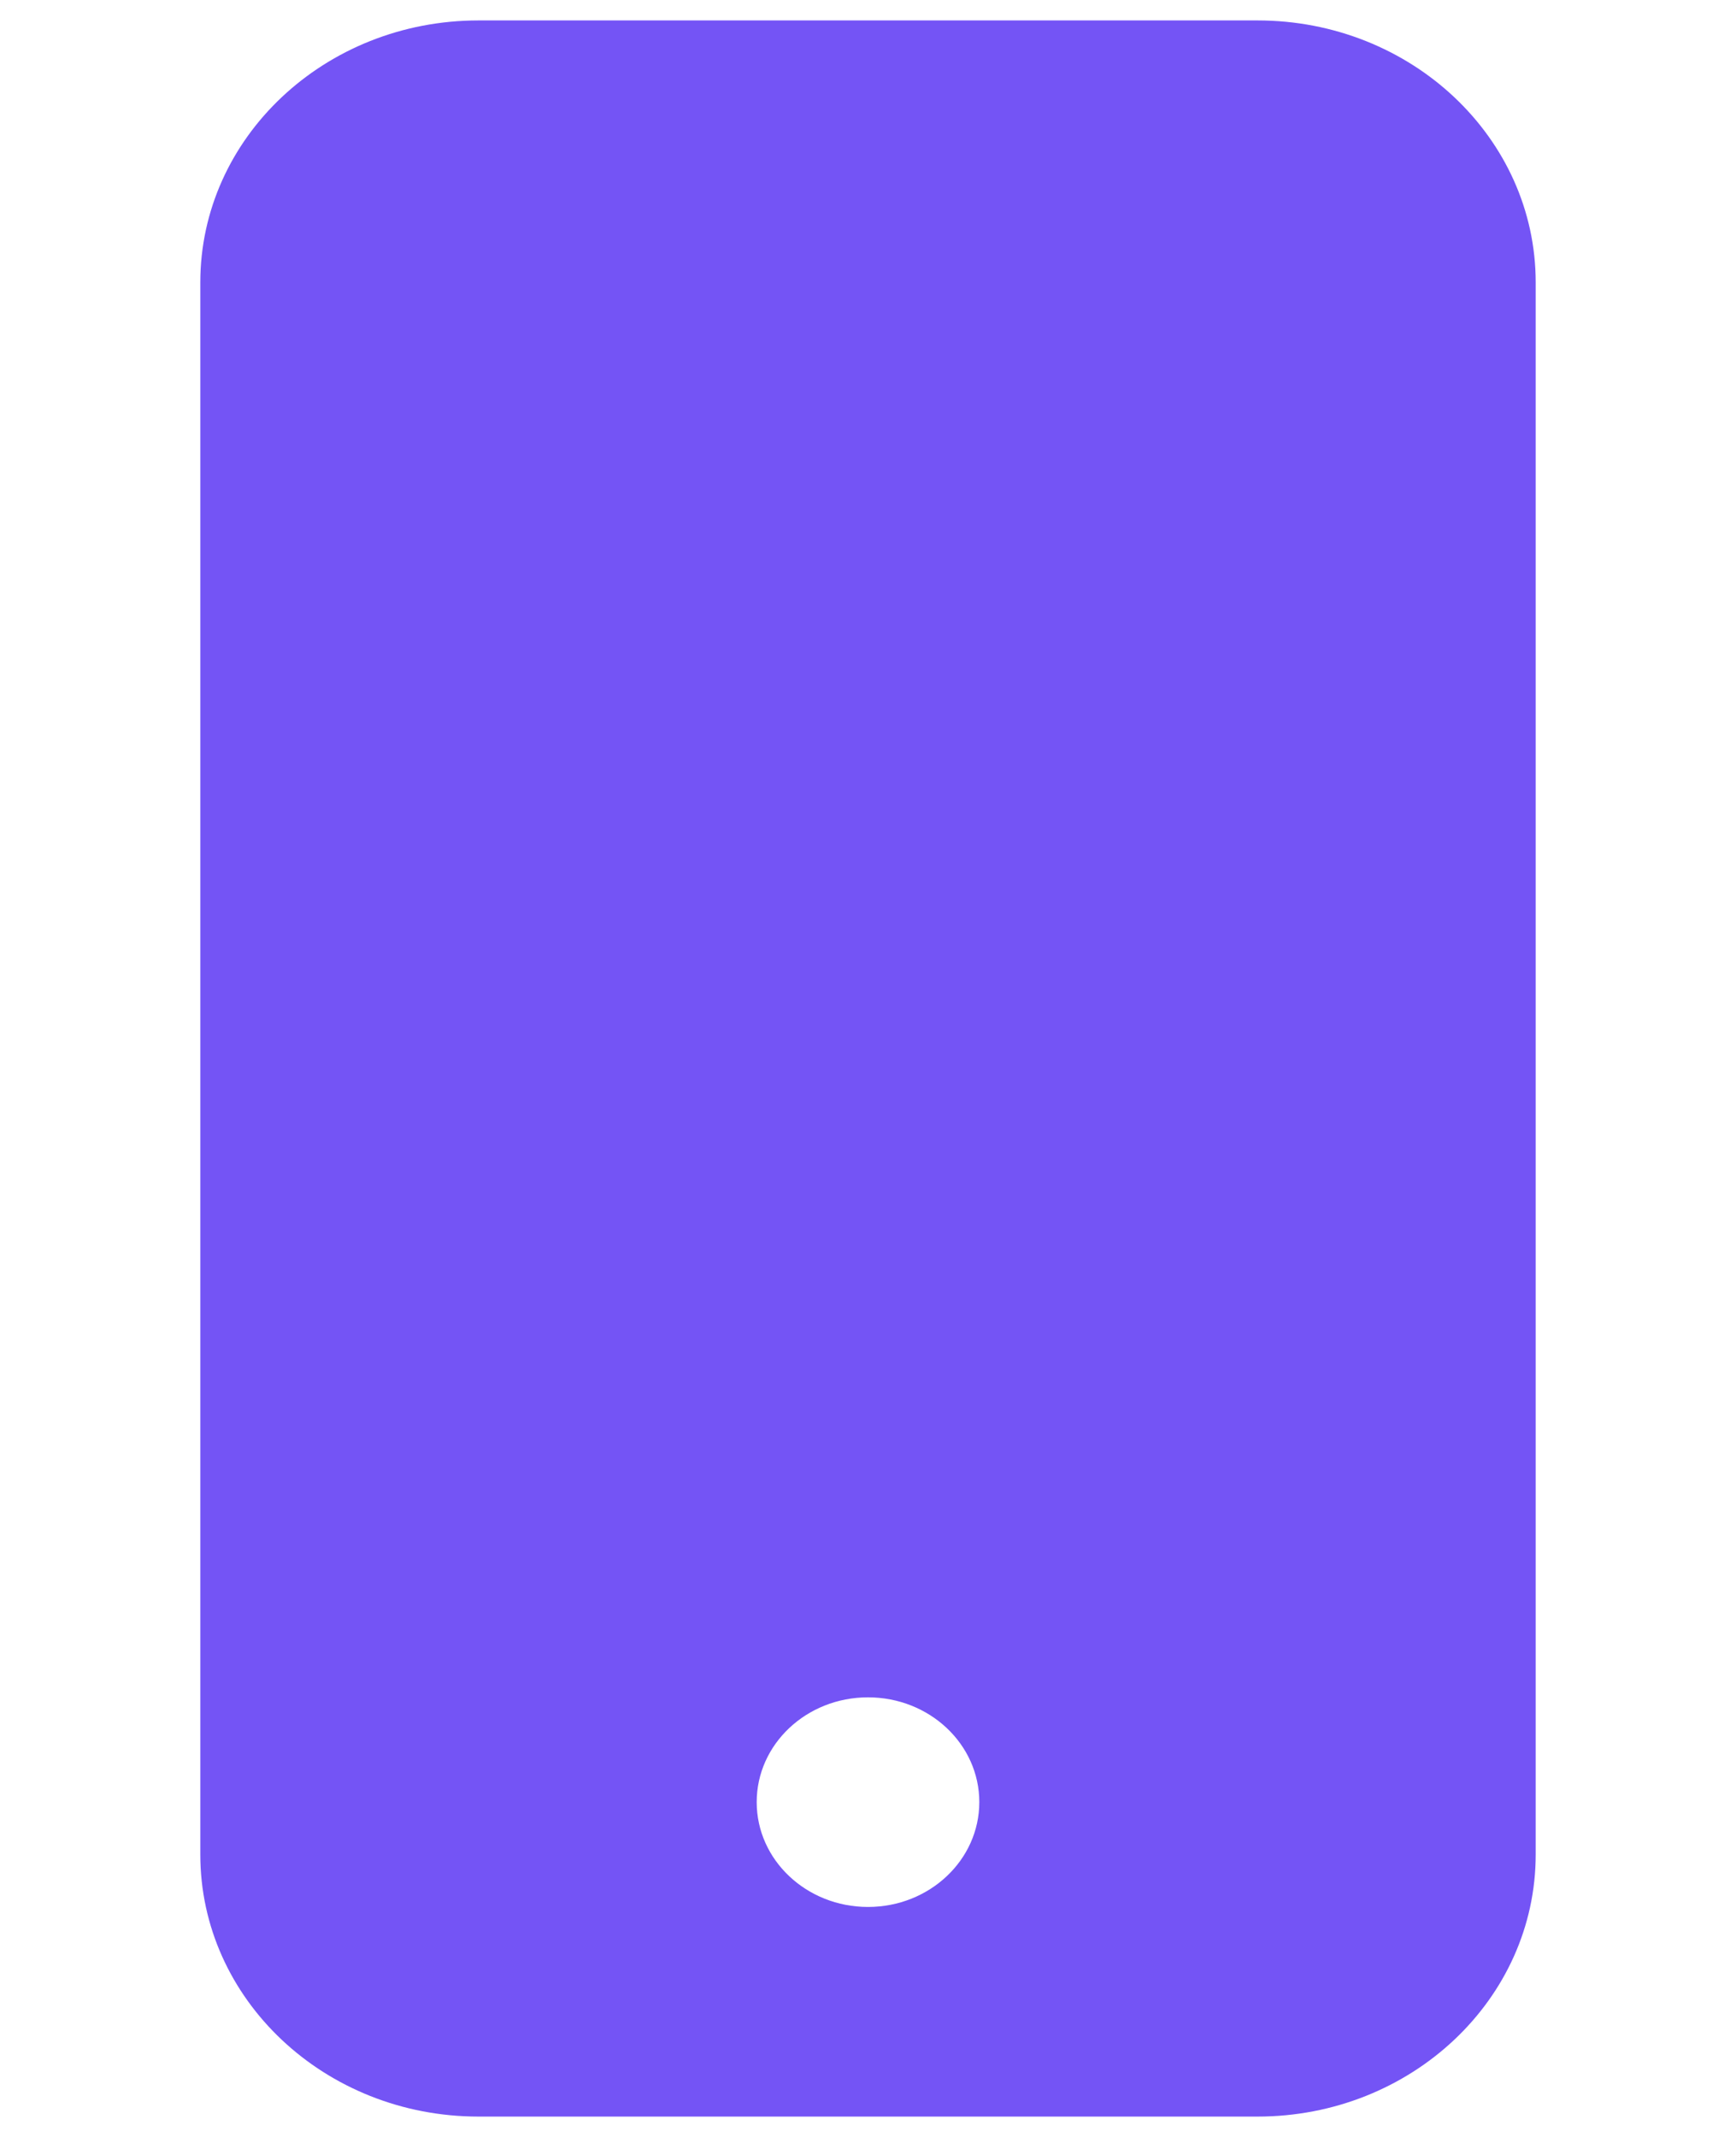 <svg width="26" height="32" viewBox="0 0 26 32" fill="none" xmlns="http://www.w3.org/2000/svg">
<path fill-rule="evenodd" clip-rule="evenodd" d="M7.167 0.306L18.833 0.306C21.135 0.306 23 2.062 23 4.229L23 27.771C23 29.938 21.135 31.695 18.833 31.695H7.167C4.865 31.695 3 29.938 3 27.771L3 4.229C3 2.062 4.865 0.306 7.167 0.306ZM13 28.556C13.921 28.556 14.667 27.853 14.667 26.986C14.667 26.119 13.921 25.417 13 25.417C12.079 25.417 11.333 26.119 11.333 26.986C11.333 27.853 12.079 28.556 13 28.556Z" fill="#7454F5"/>
</svg>
